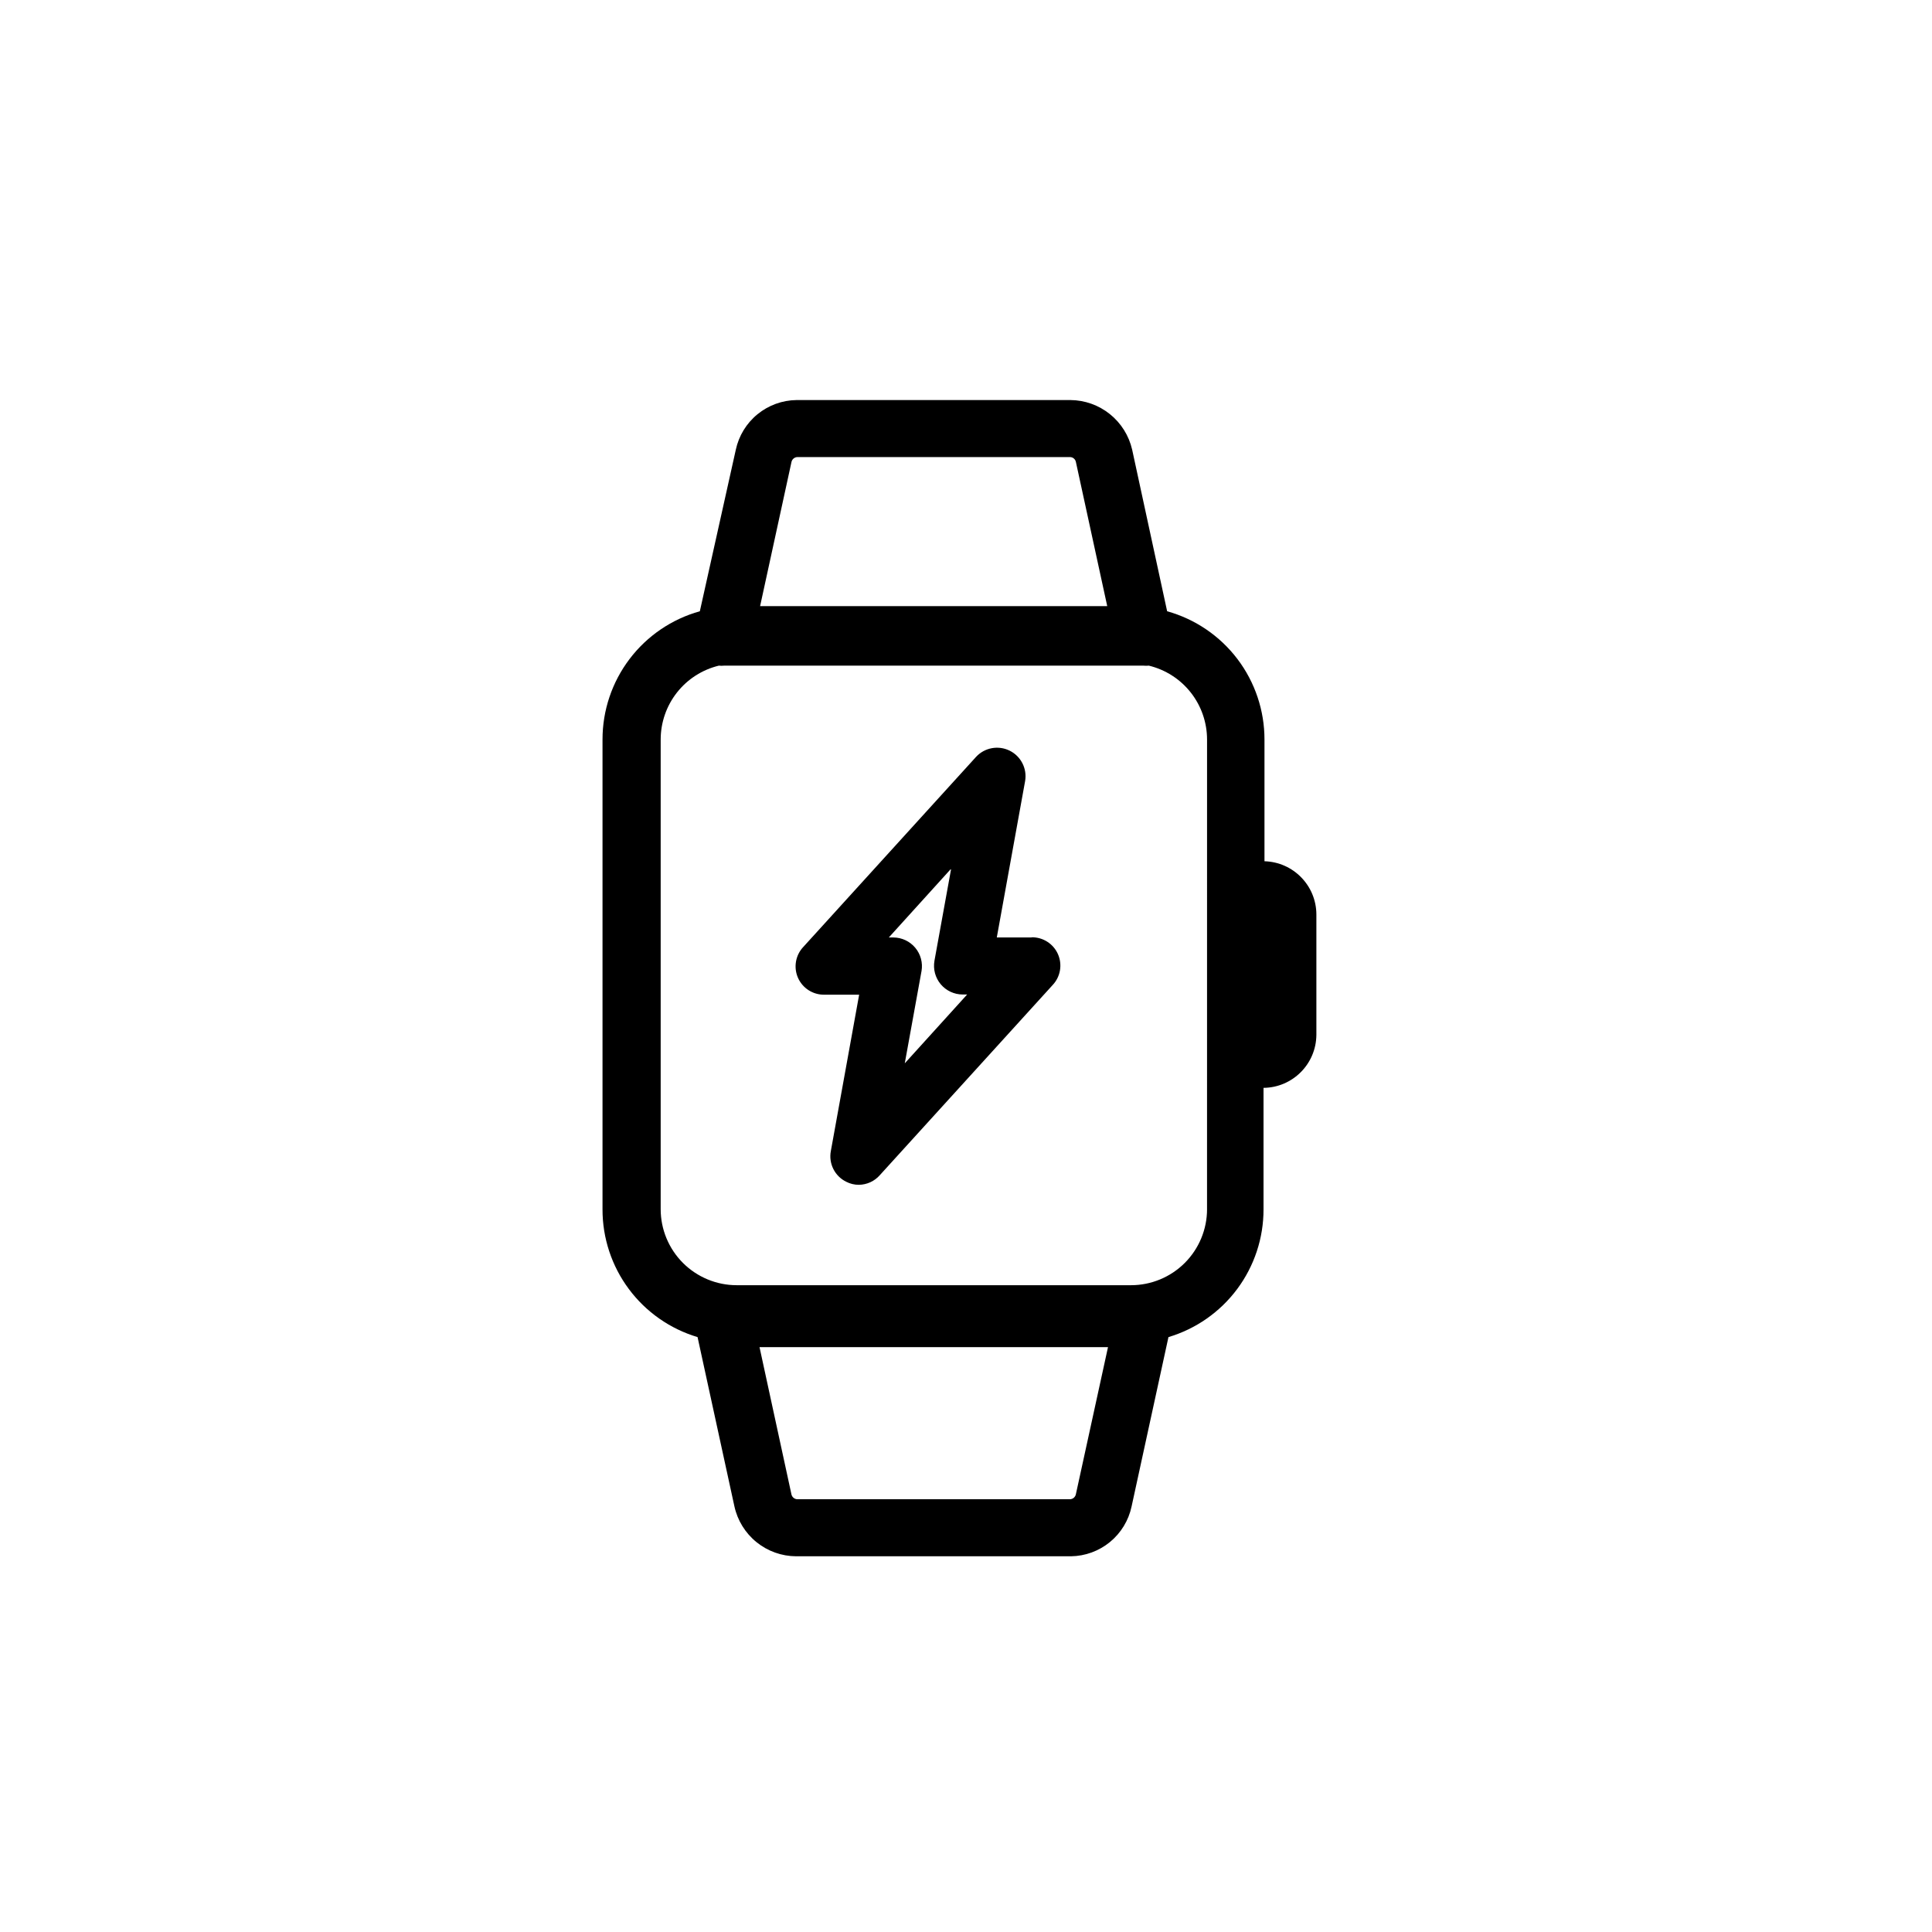 <?xml version="1.0" encoding="UTF-8"?>
<!-- The Best Svg Icon site in the world: iconSvg.co, Visit us! https://iconsvg.co -->
<svg fill="#000000" width="800px" height="800px" version="1.1" viewBox="144 144 512 512" xmlns="http://www.w3.org/2000/svg">
 <g>
  <path d="m479.1 372.24v-32.242c0.008-7.711-2.512-15.207-7.168-21.352-4.66-6.141-11.203-10.586-18.629-12.656l-9.27-42.824c-0.852-3.715-2.93-7.035-5.902-9.422-2.969-2.387-6.66-3.699-10.473-3.727h-72.547c-3.785 0.043-7.445 1.371-10.375 3.769-2.934 2.398-4.957 5.727-5.746 9.43l-9.523 42.773c-7.426 2.07-13.969 6.516-18.625 12.656-4.66 6.144-7.176 13.641-7.168 21.352v124.49c-0.016 7.606 2.43 15.012 6.973 21.113 4.539 6.102 10.93 10.57 18.215 12.746l9.773 44.891v-0.004c0.824 3.727 2.887 7.059 5.852 9.457 2.969 2.398 6.66 3.719 10.473 3.742h72.852c3.777-0.051 7.426-1.387 10.348-3.785 2.918-2.398 4.938-5.719 5.723-9.414l9.773-44.891v0.004c7.289-2.176 13.68-6.644 18.219-12.746 4.539-6.102 6.988-13.508 6.973-21.113v-32.191c7.723-0.082 13.953-6.336 14.008-14.055v-31.895c-0.023-7.644-6.113-13.887-13.754-14.105zm-123.79-107.11h72.246c0.75 0.004 1.395 0.527 1.559 1.258l8.312 38.238-91.992 0.004 8.312-38.188v-0.004c0.16-0.742 0.801-1.281 1.562-1.309zm73.805 274.88c-0.16 0.742-0.801 1.281-1.559 1.309h-72.199c-0.762 0-1.426-0.52-1.609-1.258l-8.465-39.047h92.348zm34.762-75.57h0.004c0 5.344-2.125 10.469-5.902 14.25-3.781 3.777-8.906 5.902-14.25 5.902h-104.49c-5.344 0-10.469-2.125-14.25-5.902-3.777-3.781-5.902-8.906-5.902-14.25v-124.44c0-4.523 1.52-8.918 4.312-12.473 2.797-3.555 6.707-6.062 11.105-7.125 0.469 0.051 0.941 0.051 1.41 0h111.09c0.484 0.047 0.977 0.047 1.461 0 4.394 1.062 8.309 3.57 11.102 7.125 2.797 3.555 4.316 7.949 4.316 12.473z"/>
  <path d="m417.38 392.44h-9.219l7.508-41.465c0.559-3.297-1.113-6.57-4.113-8.047-3-1.477-6.617-0.805-8.887 1.648l-45.797 50.383c-2.062 2.199-2.613 5.418-1.395 8.176 1.223 2.758 3.973 4.519 6.988 4.469h9.219l-7.508 41.465c-0.613 3.312 1.055 6.629 4.082 8.109 1.027 0.531 2.168 0.809 3.324 0.809 2.148-0.02 4.184-0.953 5.594-2.57l45.797-50.383c2.062-2.195 2.613-5.418 1.395-8.176s-3.973-4.516-6.988-4.469zm-33.605 33.352 4.434-24.434h0.004c0.383-2.207-0.223-4.473-1.66-6.191s-3.559-2.715-5.797-2.727h-1.211l16.523-18.238-4.434 24.434h0.004c-0.387 2.207 0.219 4.473 1.656 6.191s3.559 2.715 5.797 2.727h1.211z"/>
 </g>
</svg>